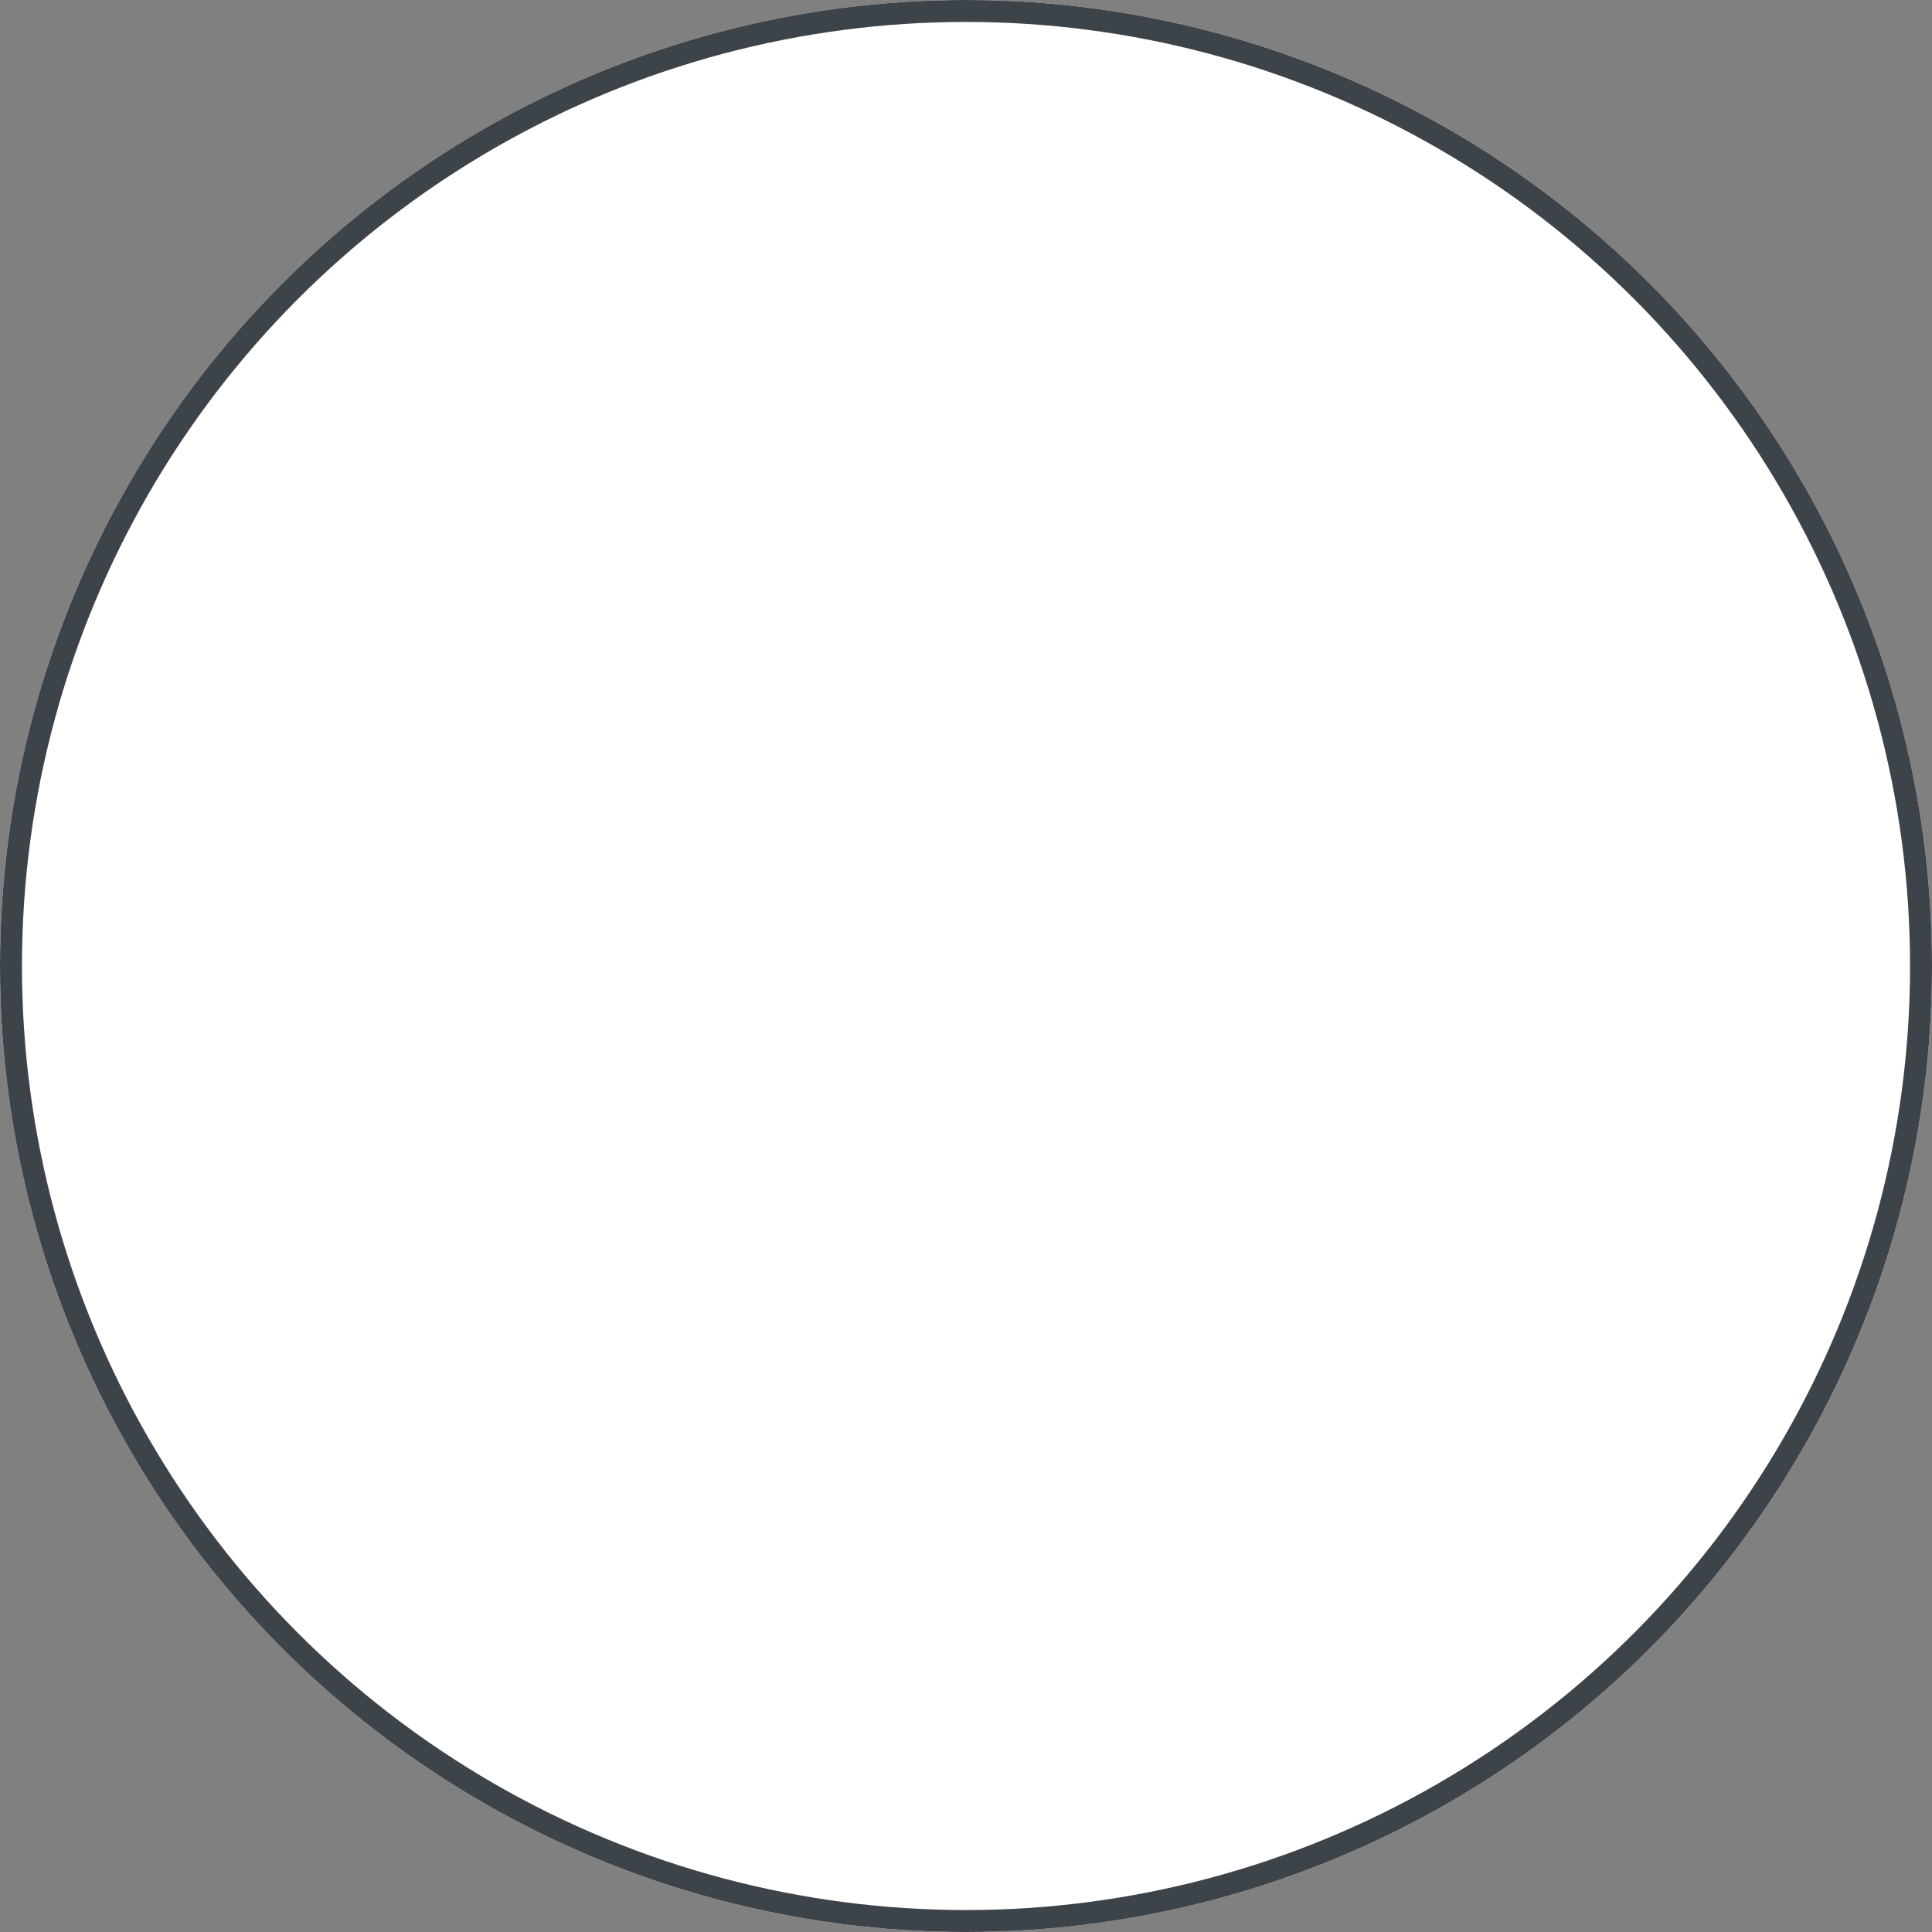 <svg xmlns="http://www.w3.org/2000/svg" width="88" height="88" viewBox="0 0 88 88"><rect x="0" y="0" width="88" height="88" fill="#808080" stroke="none"/><g id="Ellipse_4" data-name="Ellipse 4" fill="#fff" stroke="#3c4349" stroke-width="1"><circle cx="44" cy="44" r="44" stroke="none"></circle><circle cx="44" cy="44" r="43.5" fill="none"></circle></g></svg>